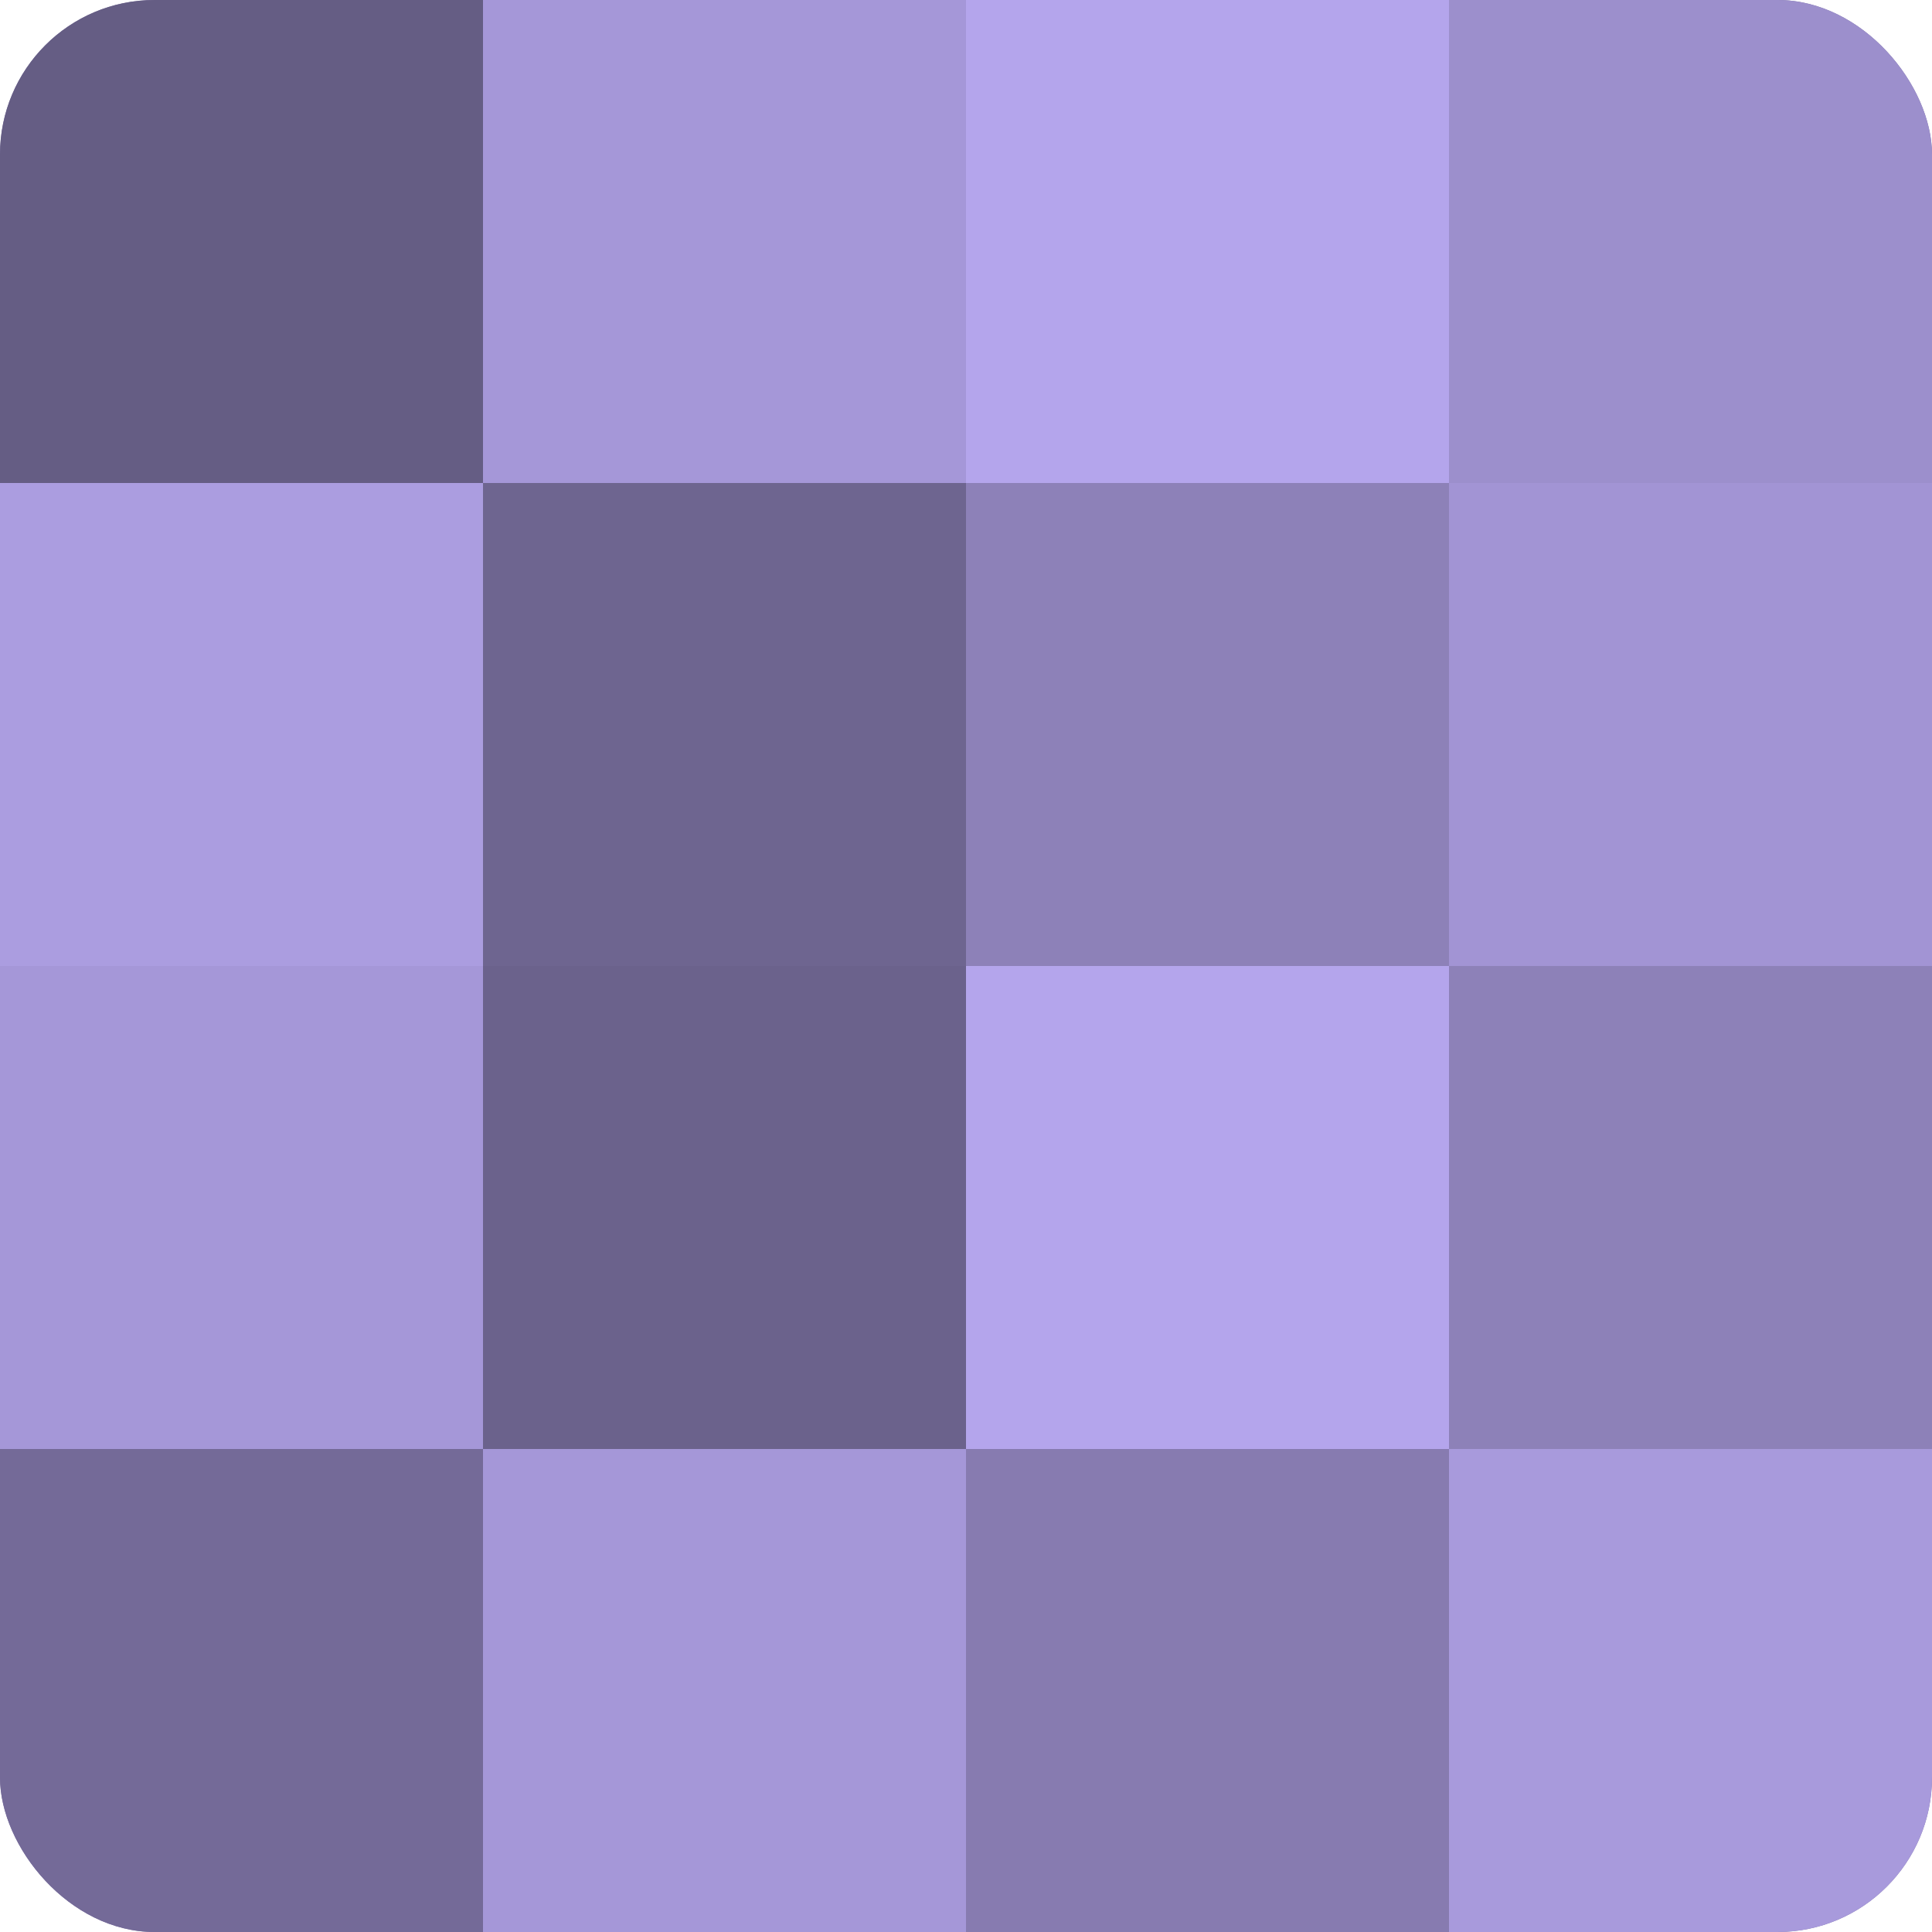 <?xml version="1.0" encoding="UTF-8"?>
<svg xmlns="http://www.w3.org/2000/svg" width="60" height="60" viewBox="0 0 100 100" preserveAspectRatio="xMidYMid meet"><defs><clipPath id="c" width="100" height="100"><rect width="100" height="100" rx="8" ry="8"/></clipPath></defs><g clip-path="url(#c)"><rect width="100" height="100" fill="#7a70a0"/><rect width="25" height="25" fill="#655d84"/><rect y="25" width="25" height="25" fill="#ab9de0"/><rect y="50" width="25" height="25" fill="#a597d8"/><rect y="75" width="25" height="25" fill="#746a98"/><rect x="25" width="25" height="25" fill="#a597d8"/><rect x="25" y="25" width="25" height="25" fill="#6e6590"/><rect x="25" y="50" width="25" height="25" fill="#6b628c"/><rect x="25" y="75" width="25" height="25" fill="#a597d8"/><rect x="50" width="25" height="25" fill="#b4a5ec"/><rect x="50" y="25" width="25" height="25" fill="#8d81b8"/><rect x="50" y="50" width="25" height="25" fill="#b4a5ec"/><rect x="50" y="75" width="25" height="25" fill="#877bb0"/><rect x="75" width="25" height="25" fill="#9c8fcc"/><rect x="75" y="25" width="25" height="25" fill="#a294d4"/><rect x="75" y="50" width="25" height="25" fill="#8d81b8"/><rect x="75" y="75" width="25" height="25" fill="#a89adc"/></g></svg>
